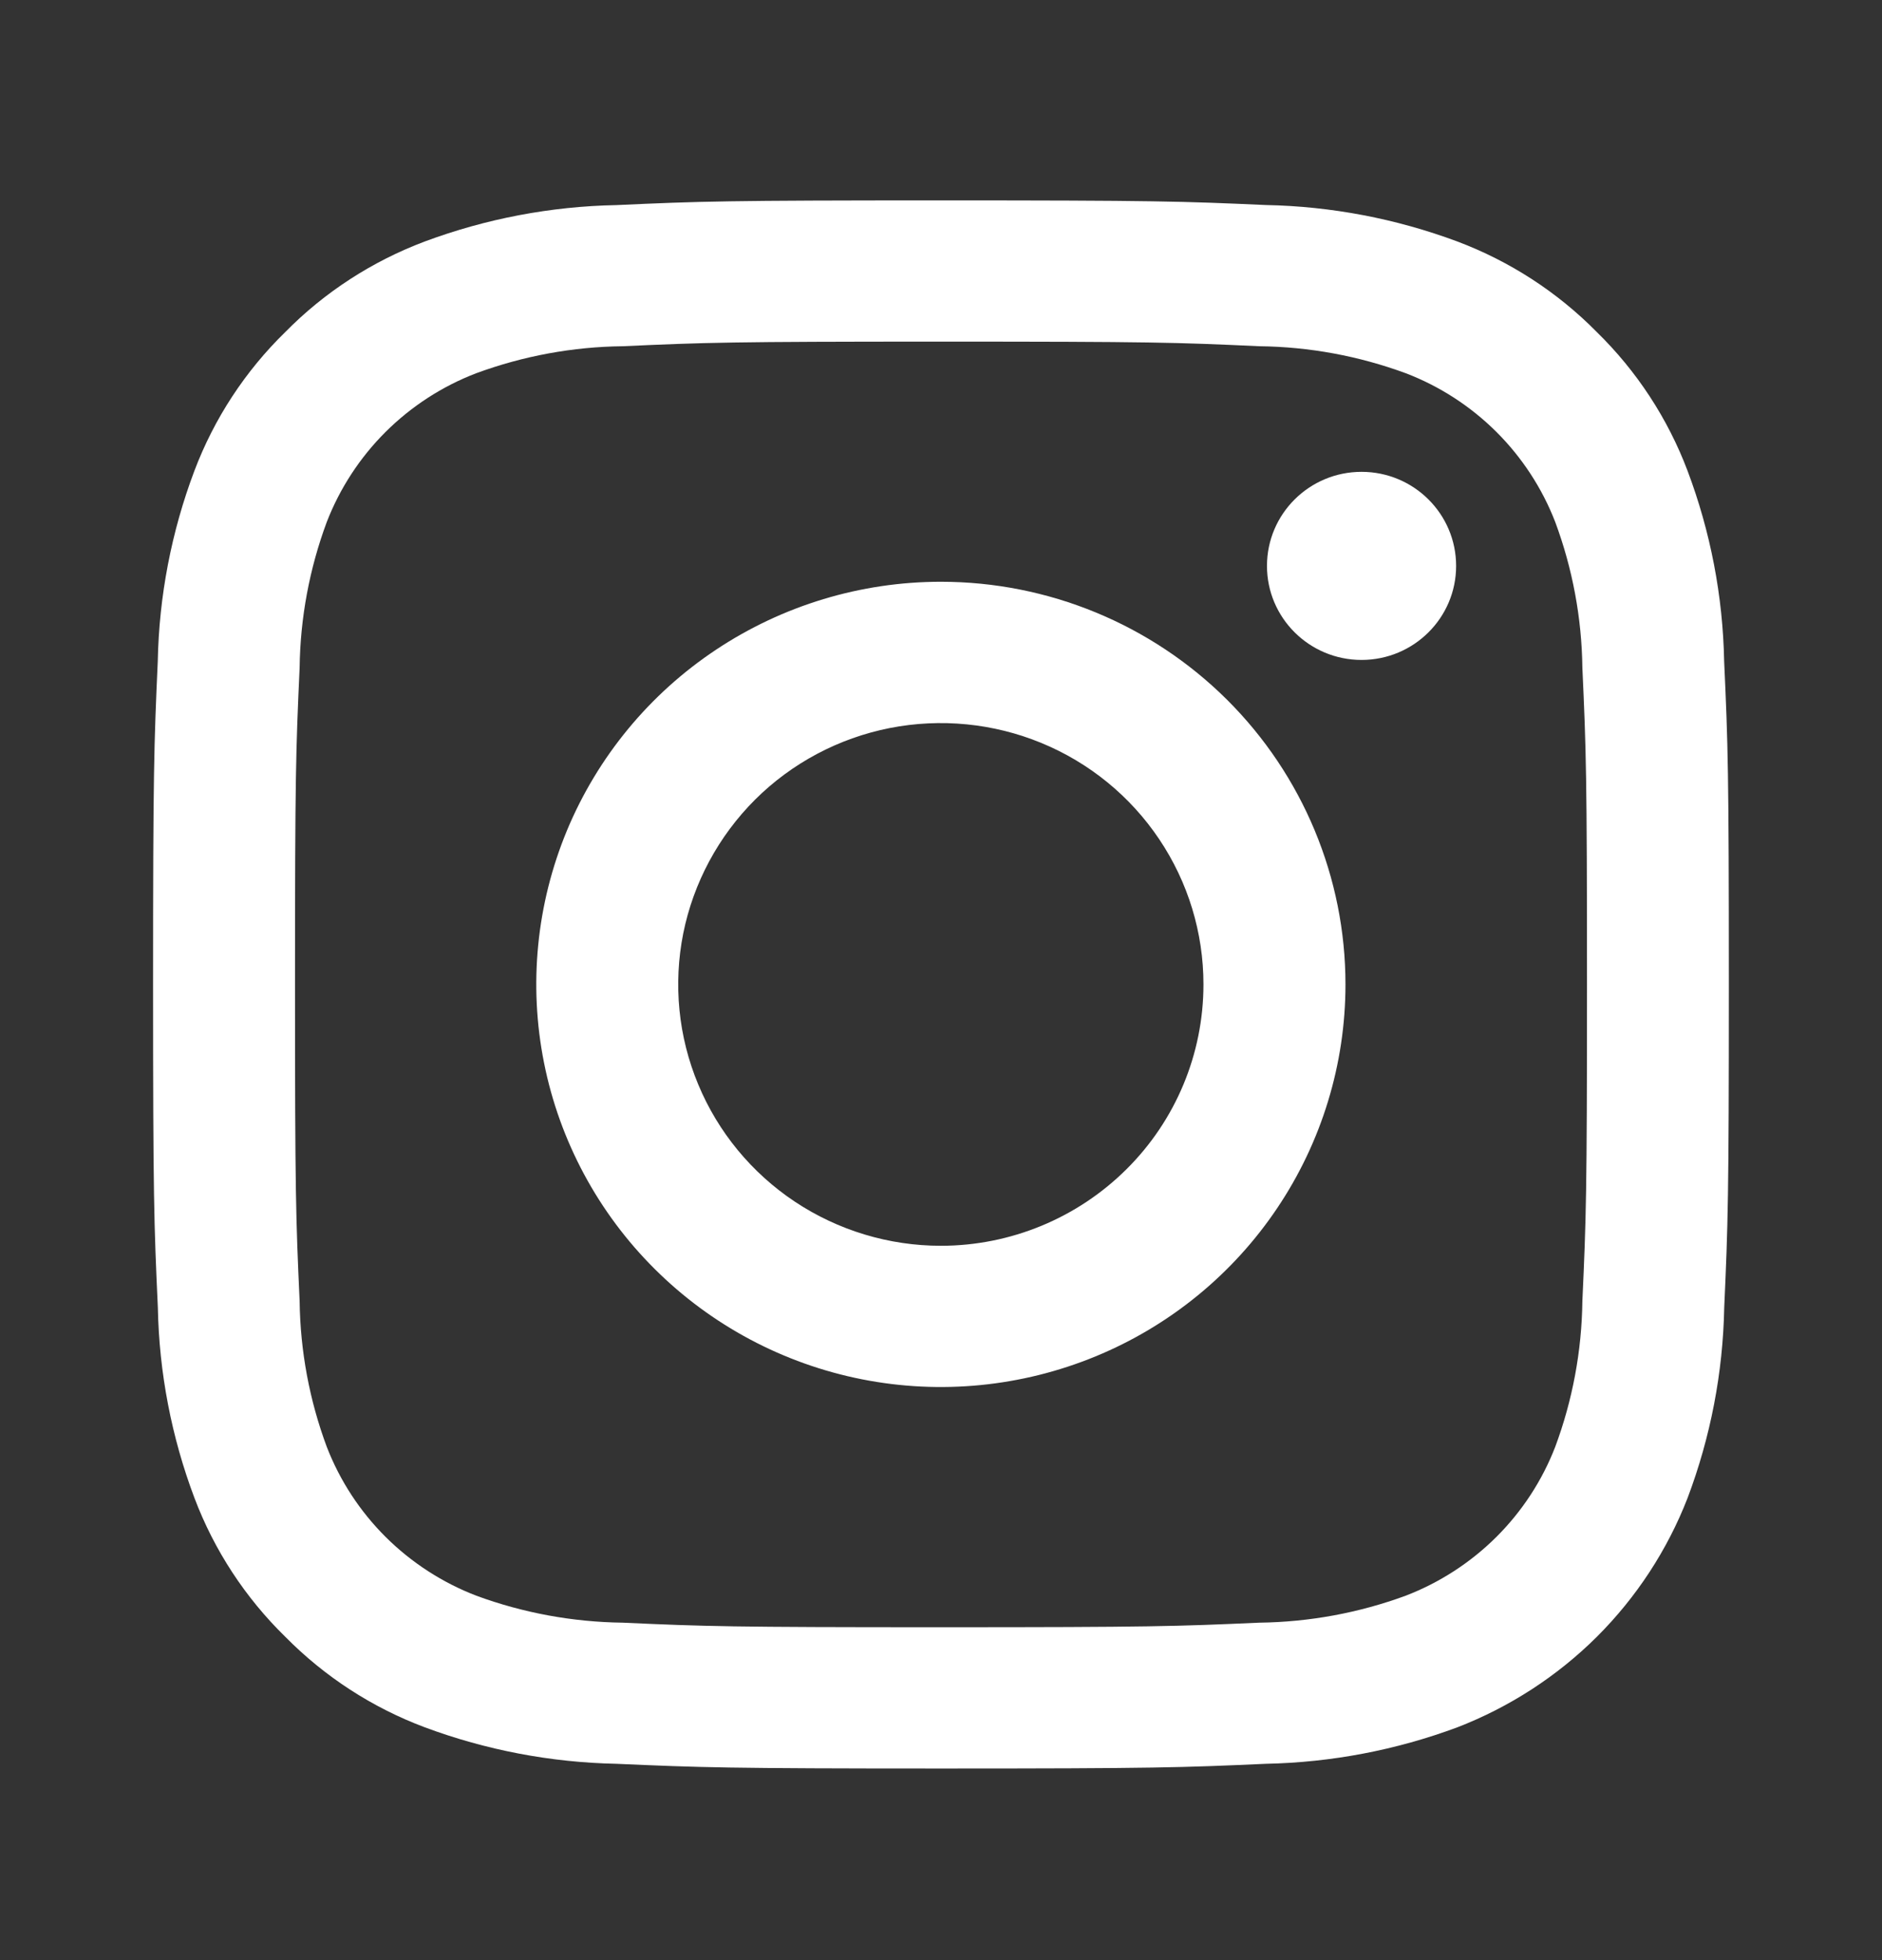 <svg width="24" height="25" viewBox="0 0 24 25" fill="none" xmlns="http://www.w3.org/2000/svg">
<rect x="0" y="0" width="24" height="25" fill="#333333" stroke="none"/>
<path d="M12 4.357C14.683 4.357 15 4.367 16.06 4.416C16.697 4.423 17.328 4.54 17.926 4.76C18.36 4.926 18.753 5.181 19.082 5.508C19.41 5.835 19.666 6.227 19.833 6.658C20.054 7.253 20.171 7.881 20.179 8.515C20.227 9.57 20.238 9.886 20.238 12.556C20.238 15.226 20.227 15.542 20.179 16.596C20.171 17.231 20.054 17.859 19.833 18.453C19.666 18.885 19.41 19.276 19.082 19.603C18.753 19.93 18.36 20.185 17.926 20.352C17.328 20.572 16.697 20.688 16.06 20.696C15.001 20.743 14.683 20.754 12 20.754C9.317 20.754 8.999 20.744 7.94 20.696C7.303 20.688 6.672 20.572 6.074 20.352C5.64 20.185 5.247 19.93 4.918 19.603C4.59 19.276 4.334 18.885 4.167 18.453C3.946 17.859 3.829 17.231 3.821 16.596C3.773 15.542 3.762 15.226 3.762 12.556C3.762 9.886 3.773 9.57 3.821 8.515C3.829 7.881 3.946 7.253 4.167 6.658C4.334 6.227 4.59 5.835 4.918 5.508C5.247 5.181 5.64 4.926 6.074 4.76C6.672 4.54 7.303 4.423 7.94 4.416C9 4.368 9.317 4.357 12 4.357ZM12 2.556C9.273 2.556 8.929 2.567 7.858 2.616C7.024 2.632 6.199 2.789 5.417 3.08C4.747 3.332 4.14 3.725 3.639 4.234C3.127 4.733 2.731 5.338 2.479 6.005C2.186 6.782 2.028 7.604 2.012 8.433C1.964 9.499 1.952 9.841 1.952 12.555C1.952 15.269 1.964 15.611 2.013 16.678C2.029 17.508 2.187 18.329 2.48 19.106C2.732 19.773 3.128 20.378 3.639 20.877C4.141 21.386 4.748 21.78 5.418 22.031C6.2 22.322 7.025 22.479 7.859 22.496C8.93 22.543 9.272 22.556 12.001 22.556C14.73 22.556 15.072 22.544 16.143 22.496C16.977 22.479 17.802 22.322 18.584 22.031C19.251 21.773 19.857 21.38 20.363 20.877C20.868 20.373 21.263 19.77 21.521 19.105C21.814 18.328 21.972 17.507 21.988 16.677C22.036 15.611 22.047 15.269 22.047 12.555C22.047 9.841 22.036 9.499 21.987 8.433C21.971 7.603 21.813 6.781 21.52 6.004C21.268 5.337 20.872 4.732 20.361 4.233C19.859 3.724 19.252 3.331 18.582 3.079C17.8 2.788 16.975 2.631 16.142 2.615C15.071 2.567 14.727 2.556 12 2.556Z" fill="white"/>
<path d="M11.998 7.42C10.978 7.42 9.98 7.722 9.132 8.286C8.283 8.85 7.622 9.652 7.231 10.59C6.841 11.529 6.739 12.561 6.938 13.557C7.137 14.553 7.628 15.468 8.35 16.186C9.071 16.904 9.991 17.394 10.992 17.592C11.992 17.79 13.03 17.688 13.973 17.299C14.915 16.911 15.721 16.253 16.288 15.408C16.855 14.564 17.158 13.571 17.158 12.555C17.158 11.194 16.614 9.887 15.647 8.924C14.679 7.961 13.367 7.42 11.998 7.42ZM11.998 15.889C11.336 15.889 10.688 15.693 10.137 15.327C9.587 14.961 9.157 14.44 8.904 13.831C8.65 13.222 8.584 12.552 8.713 11.905C8.843 11.259 9.162 10.665 9.63 10.198C10.098 9.732 10.695 9.415 11.345 9.286C11.995 9.158 12.668 9.224 13.28 9.476C13.892 9.728 14.415 10.155 14.783 10.704C15.151 11.252 15.347 11.896 15.347 12.555C15.347 13.439 14.995 14.287 14.366 14.912C13.738 15.537 12.886 15.889 11.998 15.889Z" fill="white"/>
<path d="M17.363 8.417C18.029 8.417 18.569 7.88 18.569 7.218C18.569 6.555 18.029 6.018 17.363 6.018C16.697 6.018 16.157 6.555 16.157 7.218C16.157 7.88 16.697 8.417 17.363 8.417Z" fill="white"/>
</svg>

